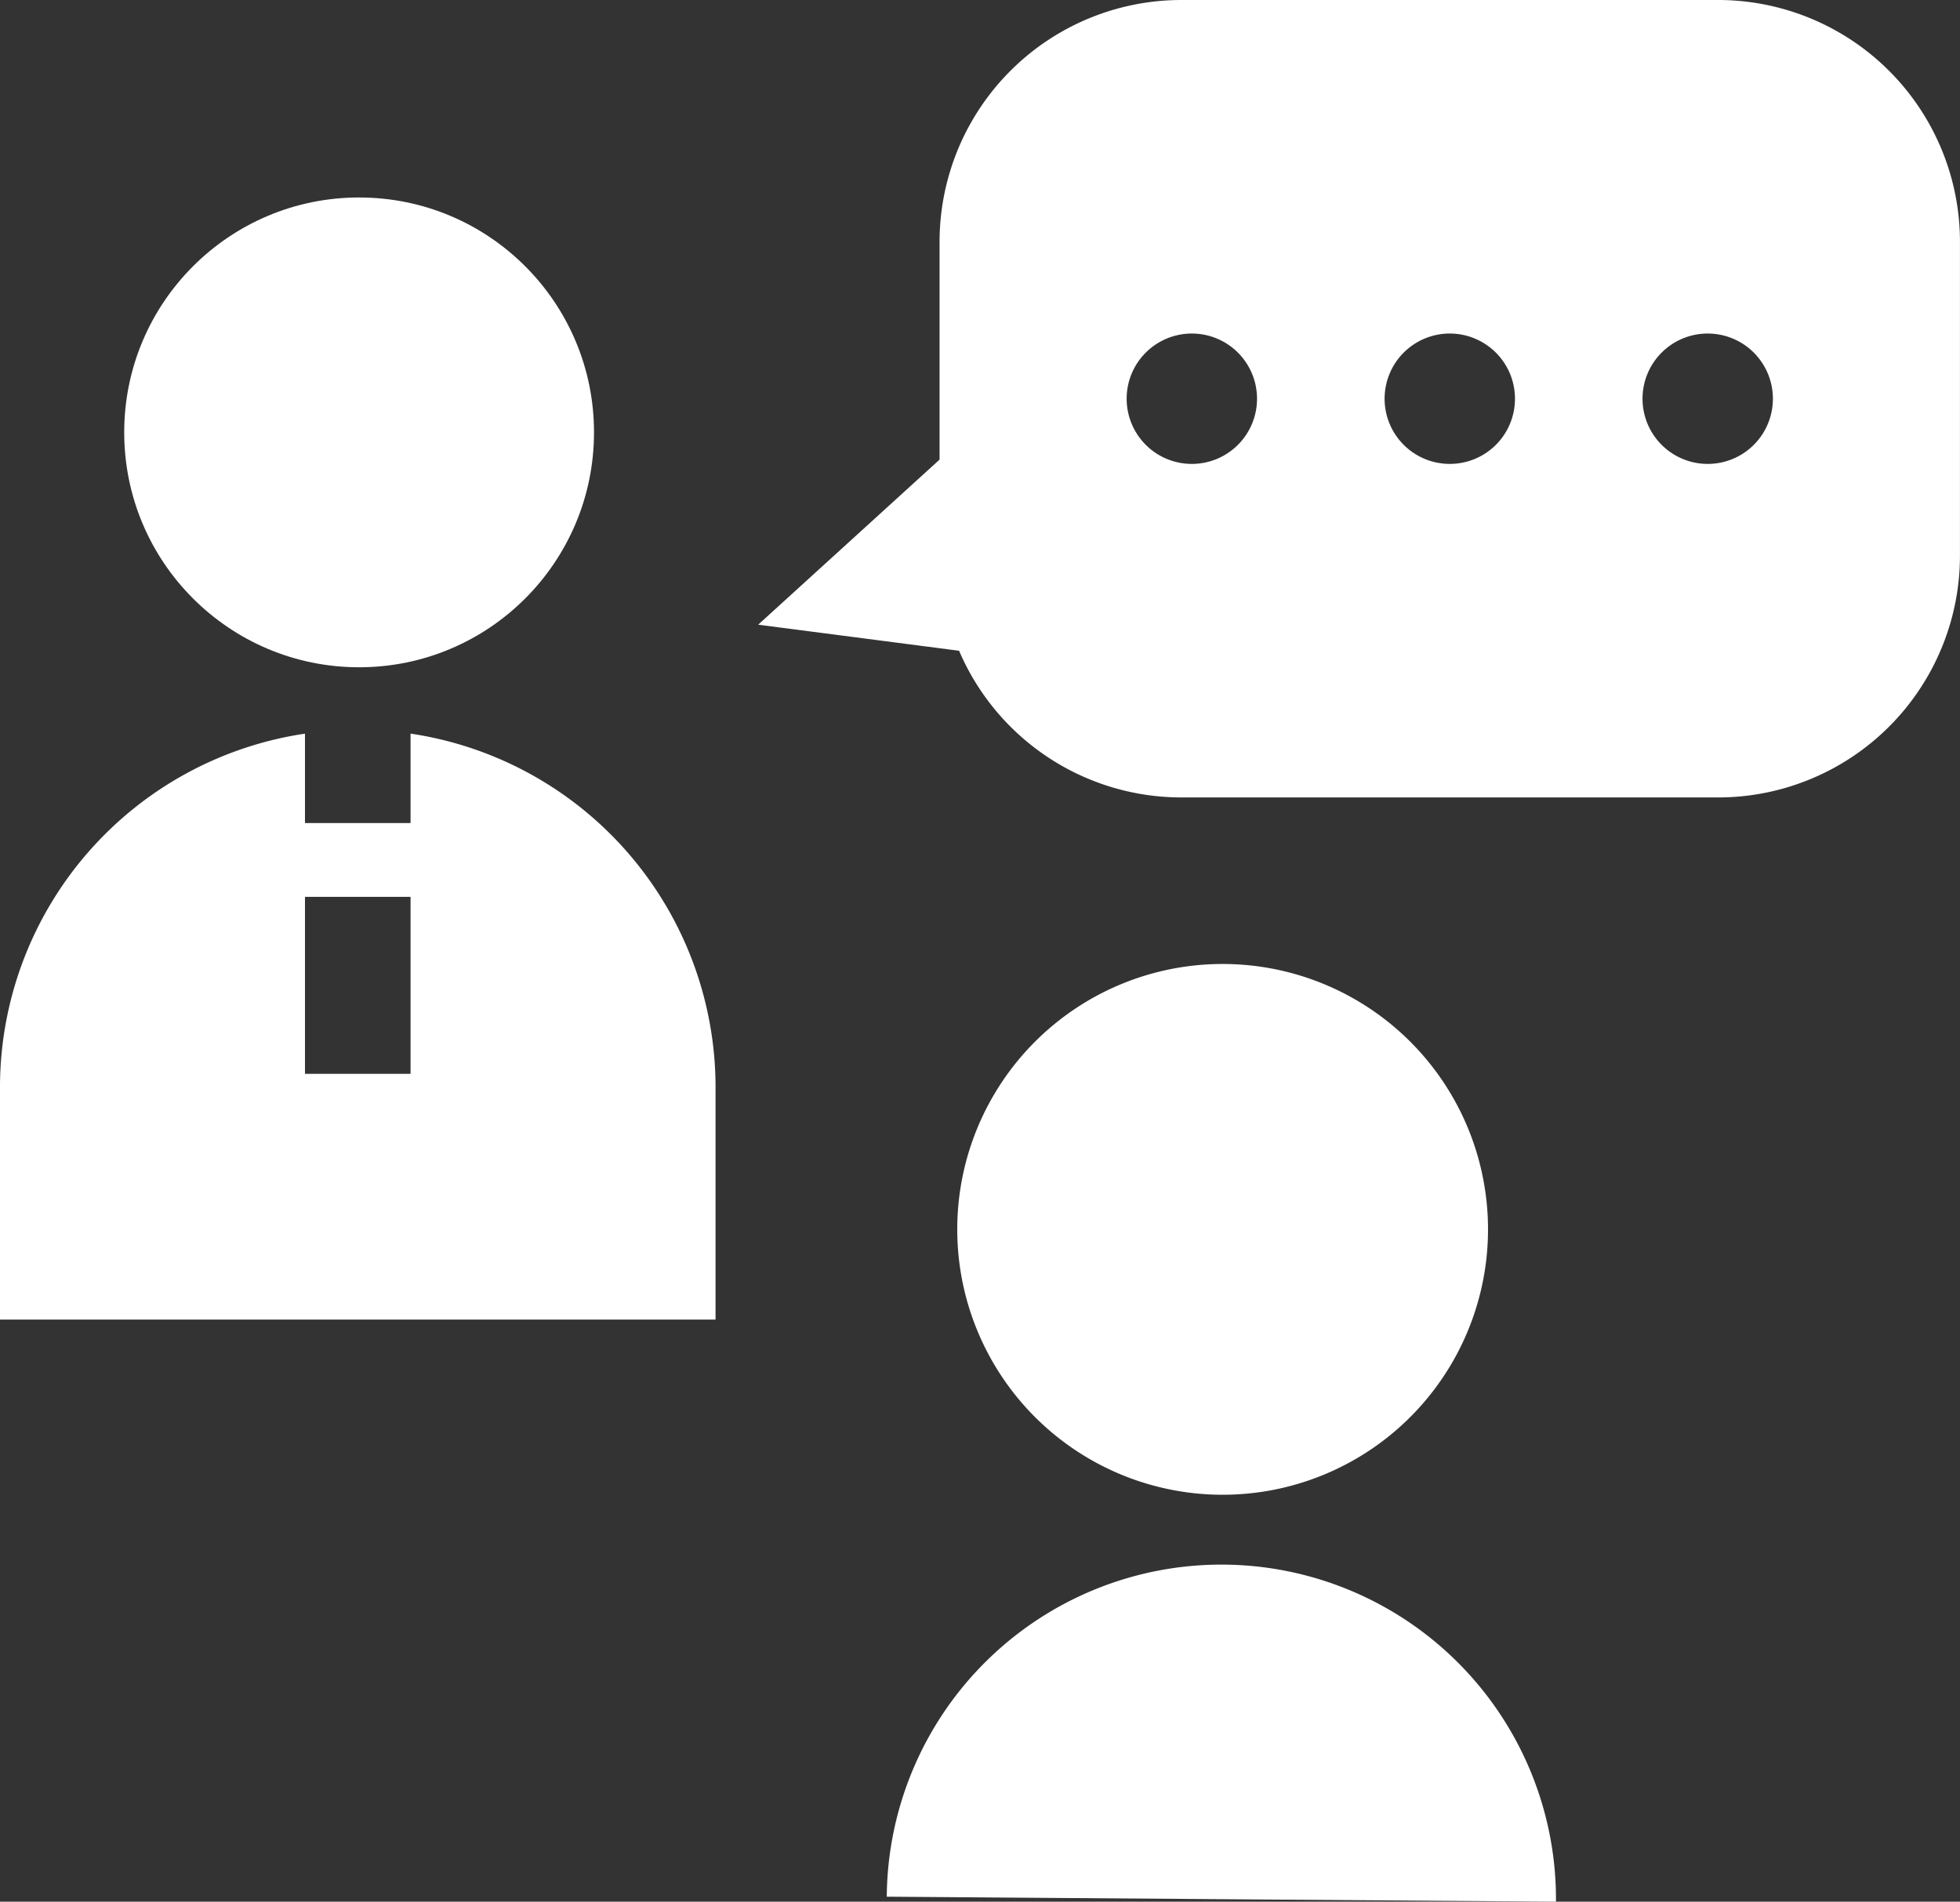 <svg xmlns="http://www.w3.org/2000/svg" width="108.515" height="105.287" viewBox="0 0 108.515 105.287">
  <rect x="0" y="0" width="108.515" height="105.287" fill="#333333" stroke="none"/>
  <g id="lesson_point1" transform="translate(0 42.12)">
    <circle id="楕円形_64" data-name="楕円形 64" cx="13.005" cy="13.005" r="13.005" transform="translate(6.877 -31.187)" fill="#fff"/>
    <path id="パス_4499" data-name="パス 4499" d="M13.419,364.028a14.693,14.693,0,1,0,14.693-14.69A14.694,14.694,0,0,0,13.419,364.028Z" transform="translate(39.579 -338.088)" fill="#fff"/>
    <path id="パス_4500" data-name="パス 4500" d="M21.074,452.45A18.528,18.528,0,0,0,2.409,470.835l37.05.277A18.525,18.525,0,0,0,21.074,452.45Z" transform="translate(46.687 -407.946)" fill="#fff"/>
    <path id="パス_4507" data-name="パス 4507" d="M39.616,168.7A19.8,19.8,0,0,0,22.73,148.983v4.951H16.885v-4.949A19.8,19.8,0,0,0,0,168.4v13.026H39.616ZM22.73,167.82H16.885v-9.8H22.73Z" transform="translate(0 -150.487)" fill="#fff"/>
    <path id="パス_4508" data-name="パス 4508" d="M261.016,6.88H231.3a13.39,13.39,0,0,0-13.388,13.394V32.326L207.87,41.465l11.123,1.444A13.394,13.394,0,0,0,231.3,51.03h29.714a13.392,13.392,0,0,0,13.392-13.392V20.274A13.392,13.392,0,0,0,261.016,6.88ZM231.877,32.564a3.609,3.609,0,1,1,3.611-3.608A3.608,3.608,0,0,1,231.877,32.564Zm14.282,0a3.609,3.609,0,1,1,3.61-3.608A3.606,3.606,0,0,1,246.159,32.564Zm14.282,0a3.609,3.609,0,1,1,3.608-3.608A3.607,3.607,0,0,1,260.441,32.564Z" transform="translate(-165.893 -49)" fill="#fff"/>
  </g>
</svg>
